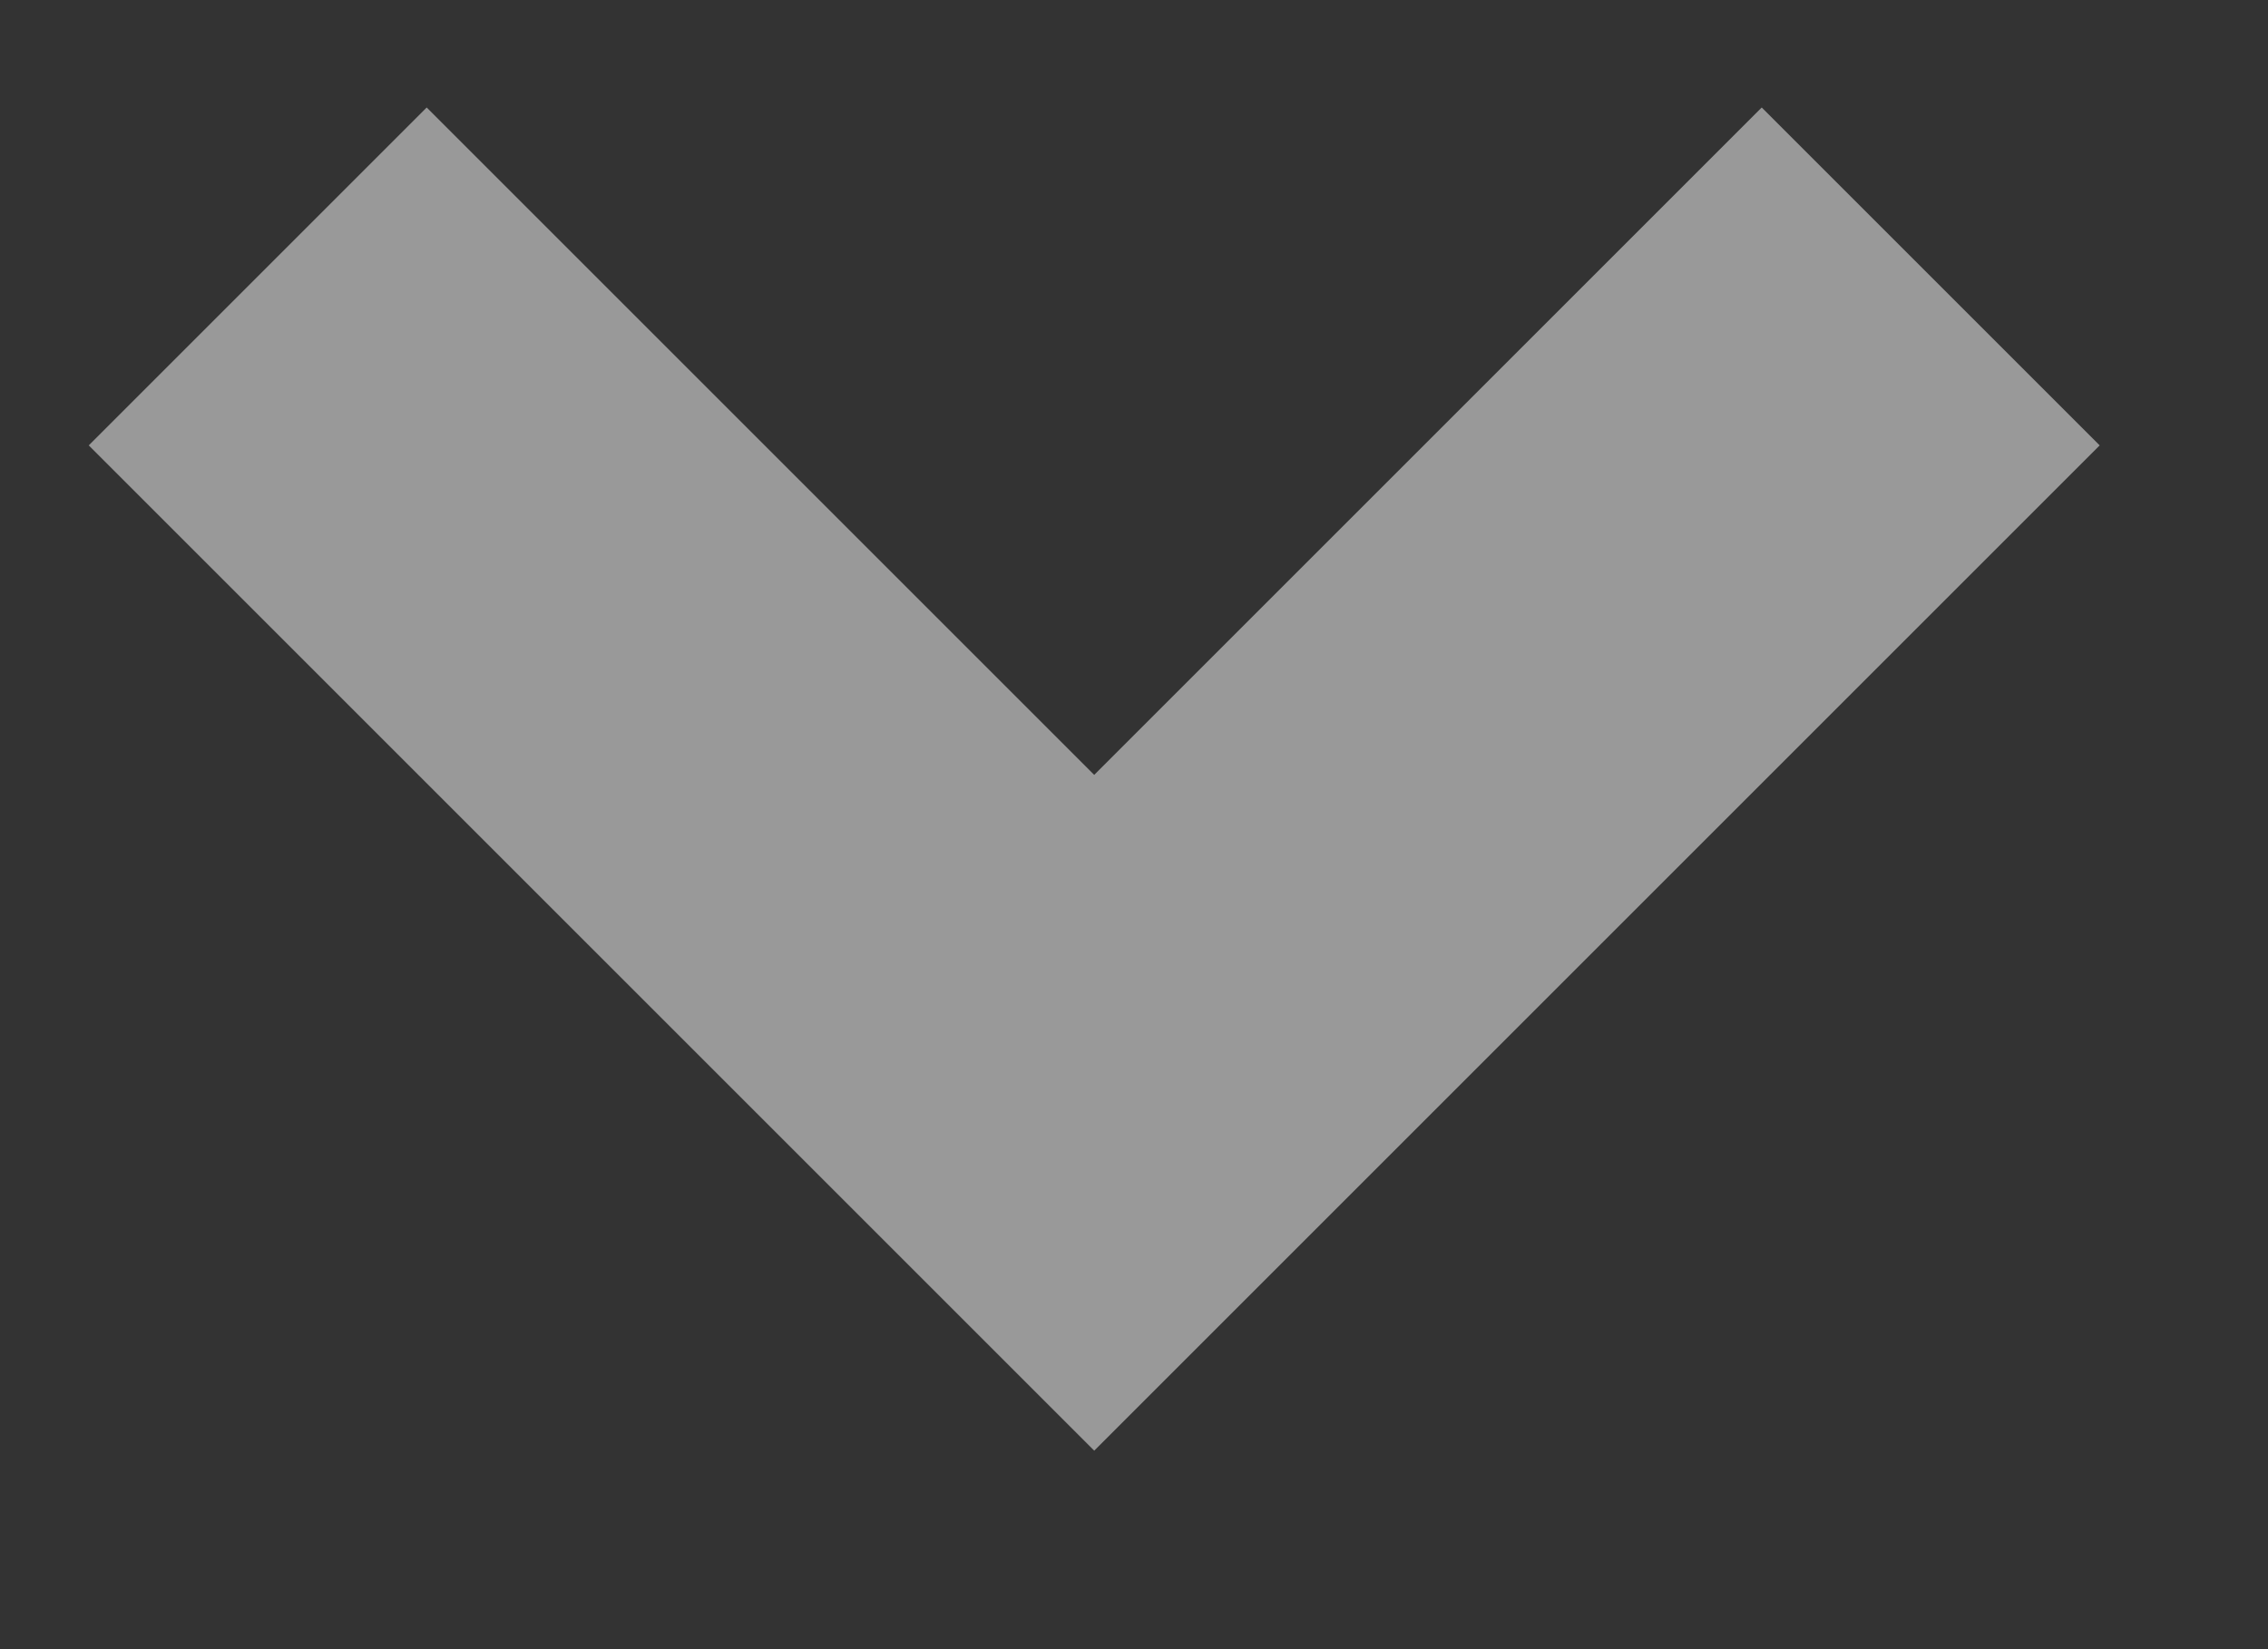 <?xml version="1.0" encoding="UTF-8"?> <svg xmlns="http://www.w3.org/2000/svg" width="11" height="8" viewBox="0 0 11 8" fill="none"><rect x="0" y="0" width="11" height="8" fill="#333333" stroke="none"/><path d="M1.25 1.341L5.307 5.398L9.364 1.341" stroke="white" stroke-opacity="0.5" stroke-width="2.318"></path></svg> 